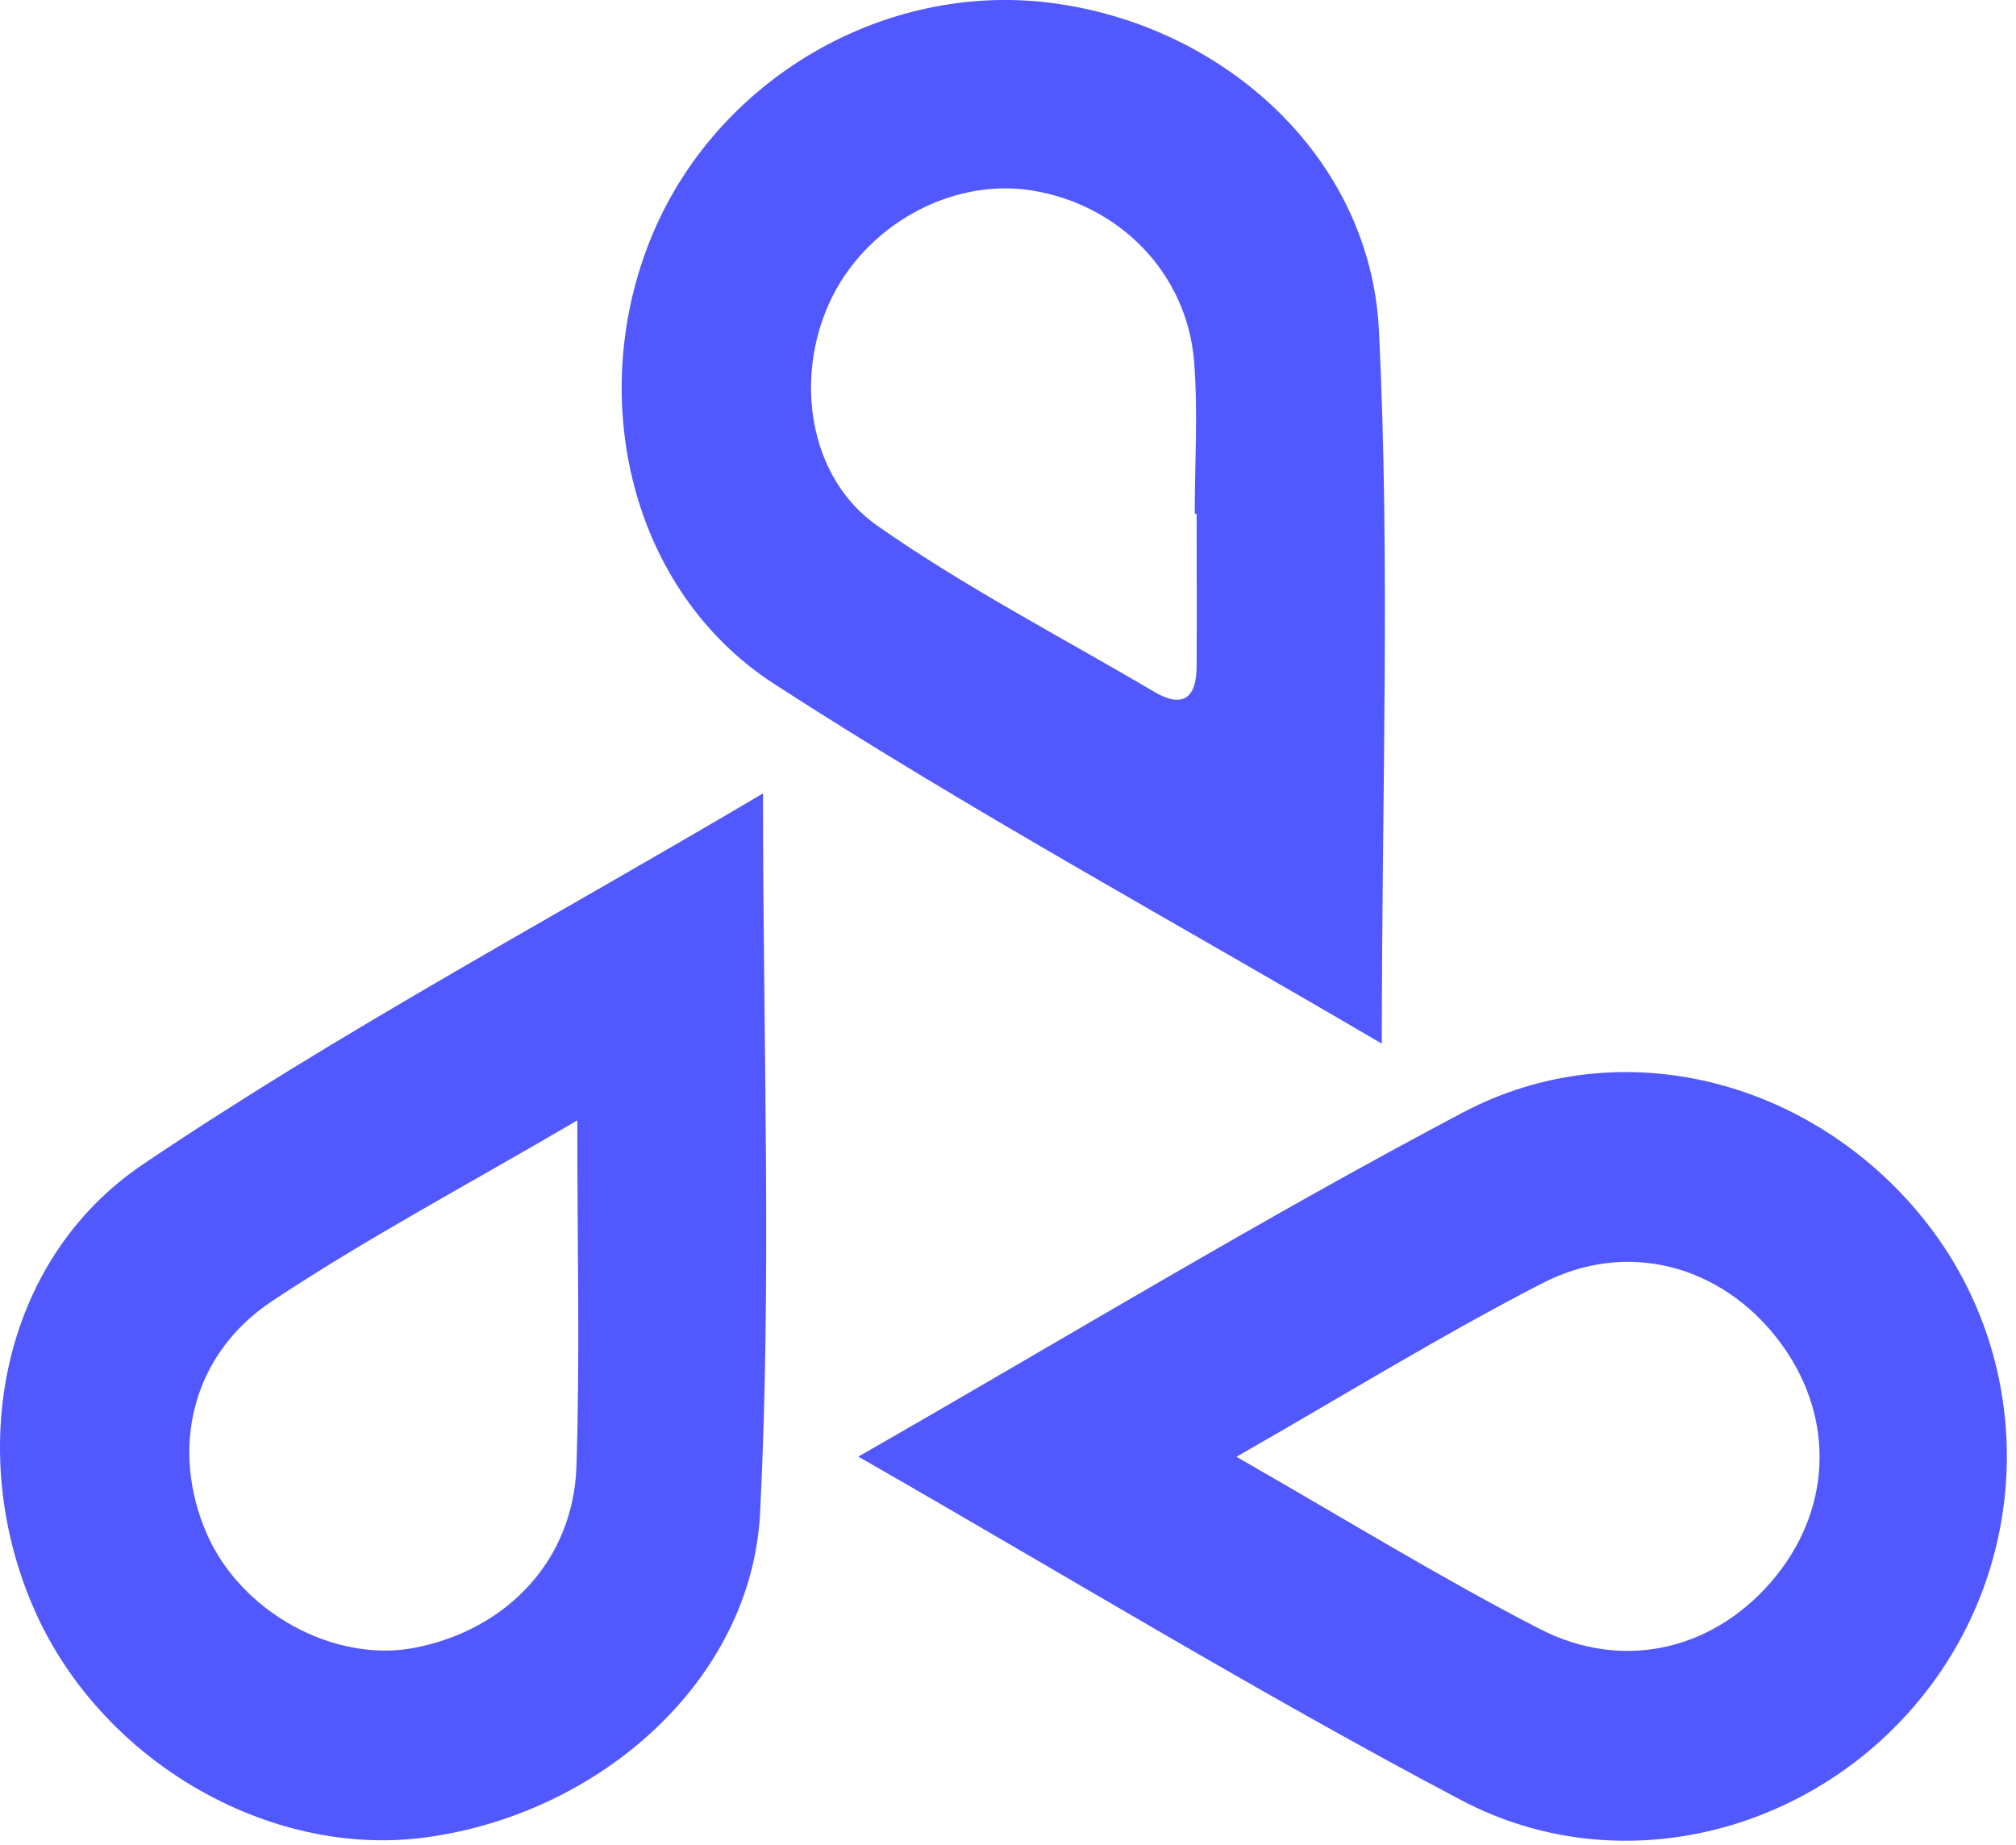 <?xml version="1.0" encoding="UTF-8"?>
<svg xmlns="http://www.w3.org/2000/svg" width="118" height="108" viewBox="0 0 118 108" fill="none">
  <g clip-path="url(#clip0_2066_2255)">
    <path d="M80.88 61.09C68.64 53.9 56.7 47.4 45.31 40.03C36.85 34.55 34.26 23.16 38.17 13.77C41.98 4.64 51.7 -1.05 61.44 0.16C71.61 1.43 80.21 9.19 80.71 19.32C81.38 32.87 80.88 46.49 80.88 61.09ZM70.04 30.08C70 30.08 69.97 30.08 69.93 30.08C69.93 27.1 70.13 24.09 69.89 21.13C69.46 15.95 65.48 11.94 60.34 11.14C55.65 10.41 50.62 13.21 48.56 17.69C46.49 22.19 47.34 27.97 51.36 30.78C56.5 34.38 62.13 37.29 67.55 40.49C69.21 41.47 70.03 40.88 70.04 39.04C70.06 36.05 70.04 33.07 70.04 30.08Z" fill="#5158FE"></path>
    <path d="M50.24 85.26C62.6 78.18 73.93 71.29 85.64 65.11C94.86 60.25 105.99 63.19 112.55 71.3C119.13 79.44 119.1 91.14 112.48 99.34C106.04 107.32 94.76 110.24 85.53 105.37C73.82 99.19 62.49 92.28 50.24 85.26ZM72.37 85.27C78.85 88.98 84.36 92.38 90.11 95.34C95.13 97.93 100.54 96.5 103.97 92.23C107.31 88.07 107.35 82.68 104.08 78.42C100.74 74.07 95.26 72.54 90.28 75.11C84.39 78.14 78.74 81.63 72.37 85.27Z" fill="#5158FE"></path>
    <path d="M44.66 46.44C44.66 61.11 45.18 74.86 44.49 88.55C43.99 98.36 35.1 106.18 24.91 107.55C15.7 108.79 5.85 103.03 1.98 94.15C-2.02 85 0.01 73.81 8.34 68.17C19.82 60.42 32.11 53.87 44.66 46.44ZM33.79 65.58C27.24 69.42 21.4 72.52 15.92 76.16C11.2 79.3 9.94 84.82 12.11 89.79C14.12 94.38 19.56 97.36 24.27 96.45C29.68 95.4 33.56 91.31 33.74 85.84C33.95 79.42 33.79 72.98 33.79 65.58Z" fill="#5158FE"></path>
  </g>
  <defs>
    <clipPath id="clip0_2066_2255">
      <rect width="117.47" height="107.74" fill="white"></rect>
    </clipPath>
  </defs>
</svg>

